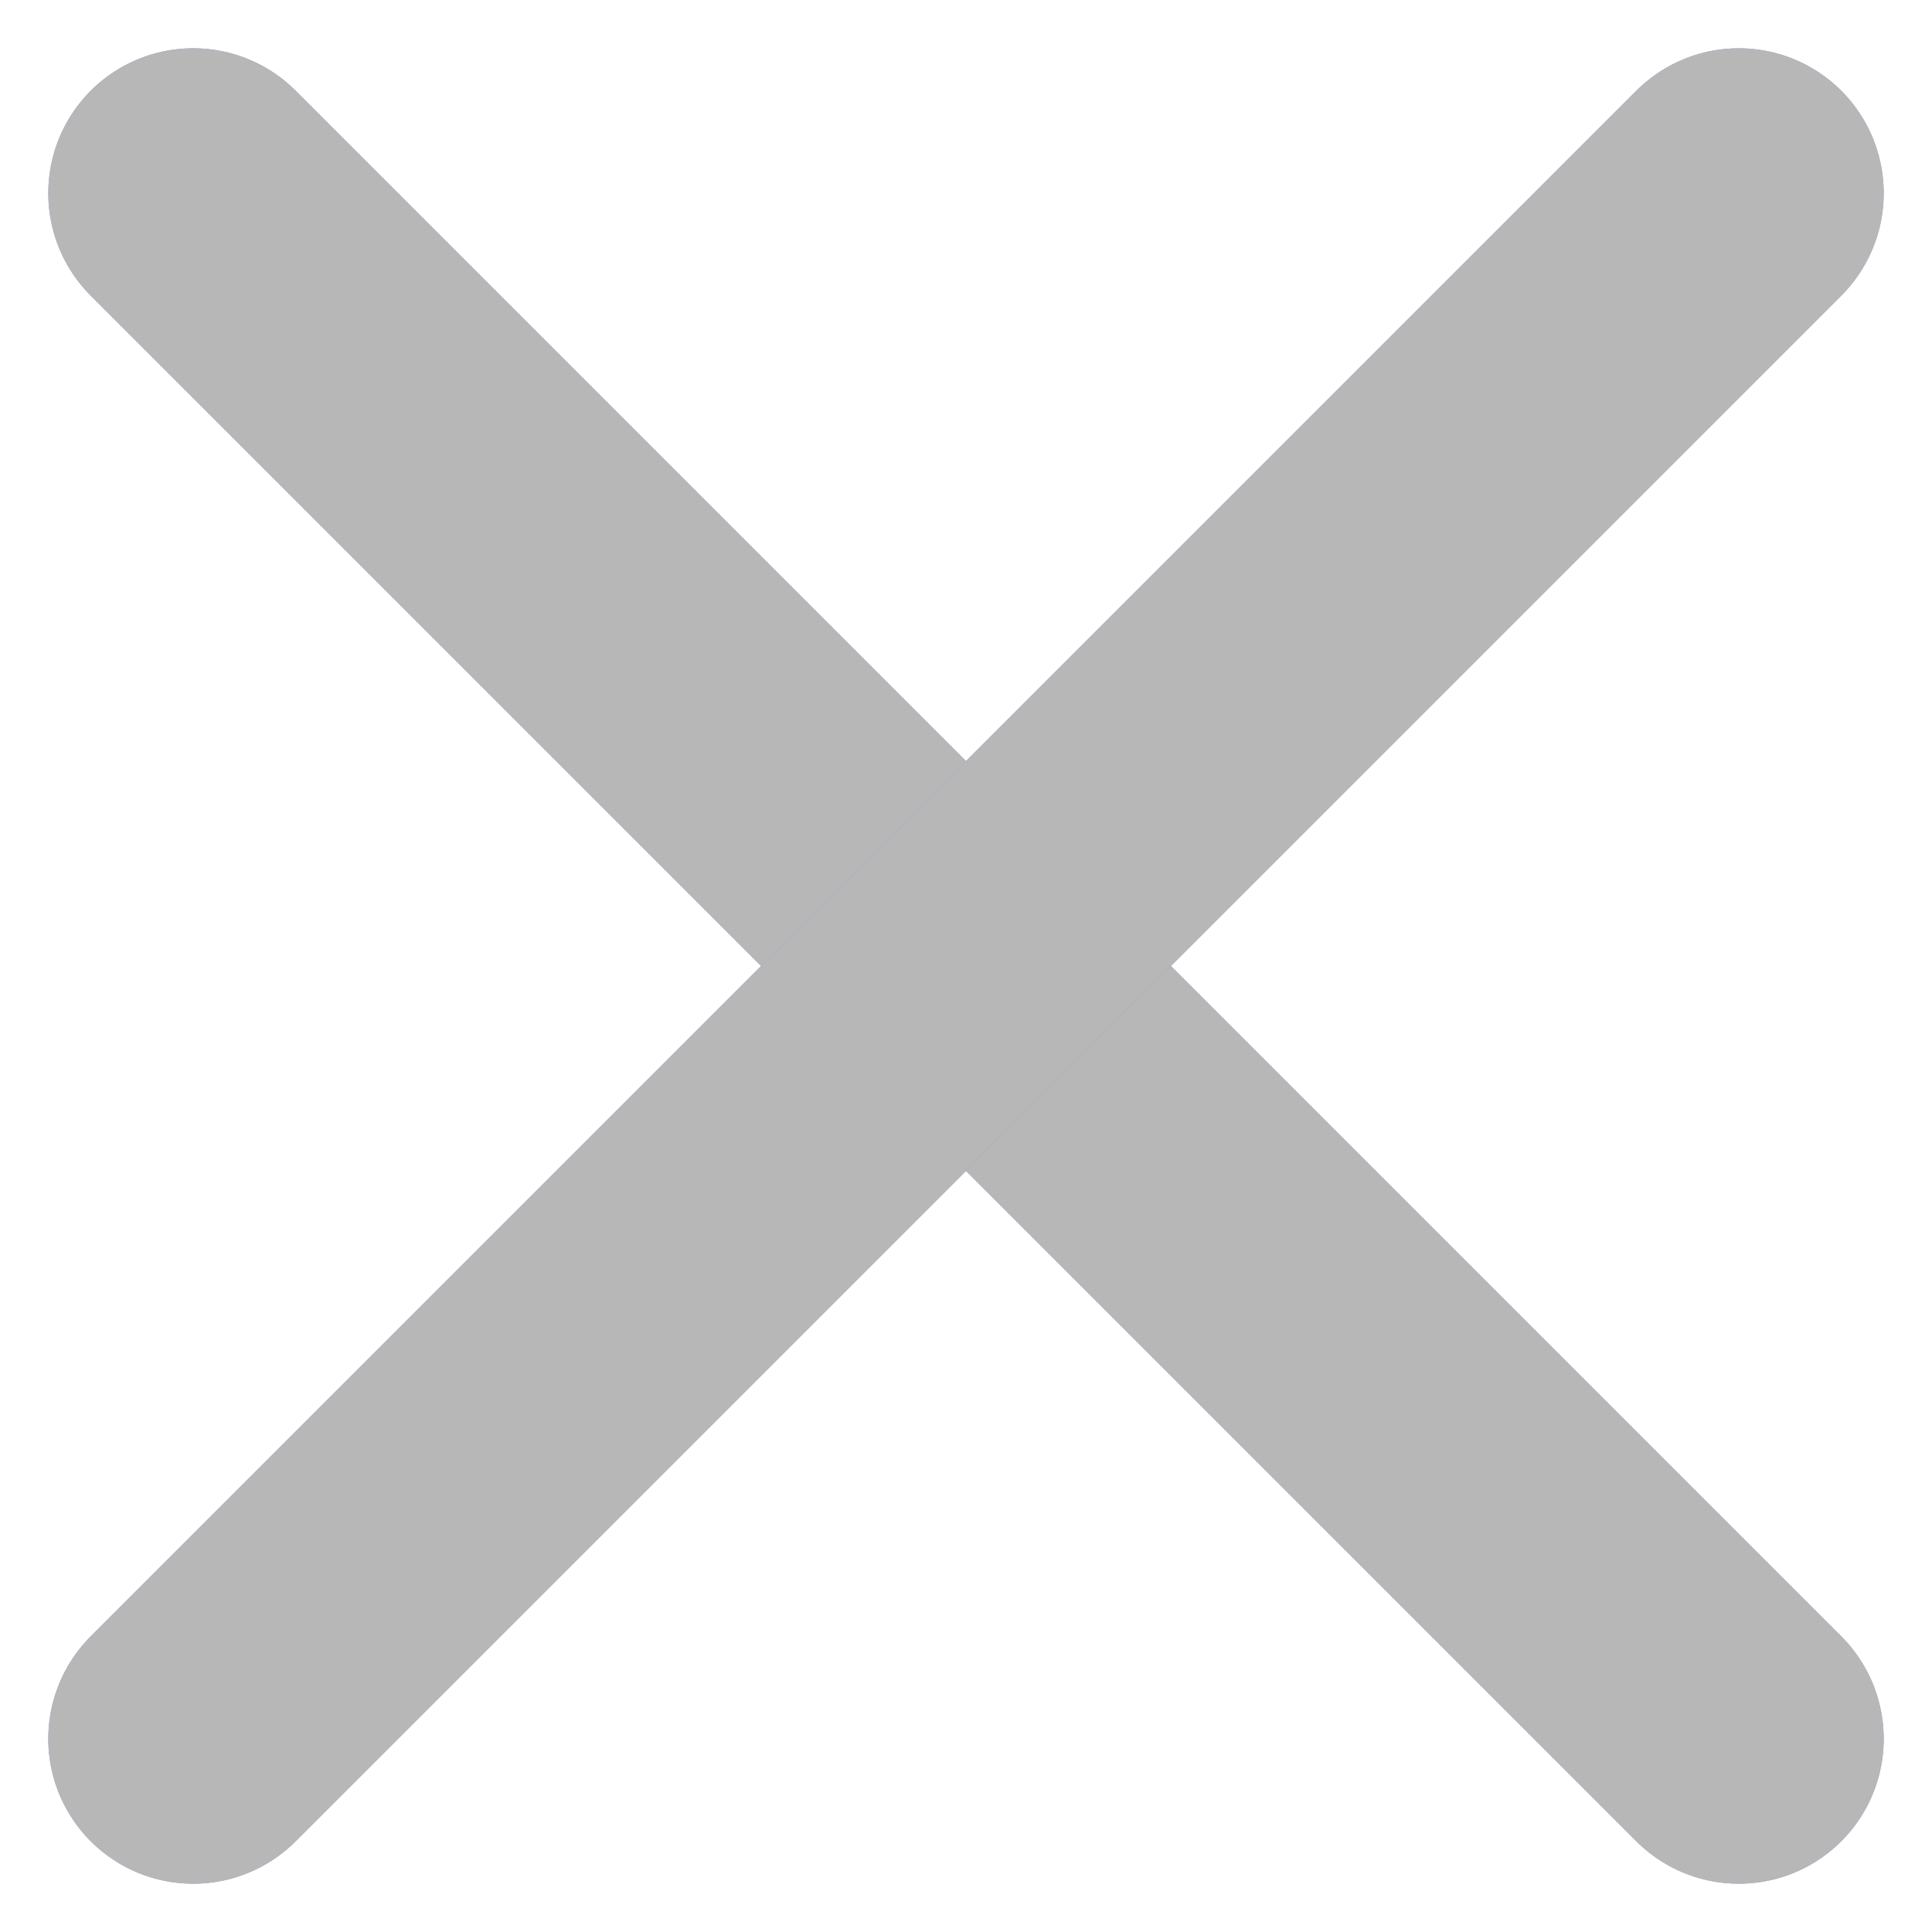 <svg width="20" height="20" viewBox="0 0 20 20" fill="none" xmlns="http://www.w3.org/2000/svg">
<path d="M2 2L18 18" stroke="#7598F7" stroke-width="3" stroke-linecap="round" stroke-linejoin="round"/>
<path d="M2 2L18 18" stroke="#B7B7B7" stroke-width="3" stroke-linecap="round" stroke-linejoin="round"/>
<path d="M18 2L2 18" stroke="#7598F7" stroke-width="3" stroke-linecap="round" stroke-linejoin="round"/>
<path d="M18 2L2 18" stroke="#B7B7B7" stroke-width="3" stroke-linecap="round" stroke-linejoin="round"/>
</svg>
